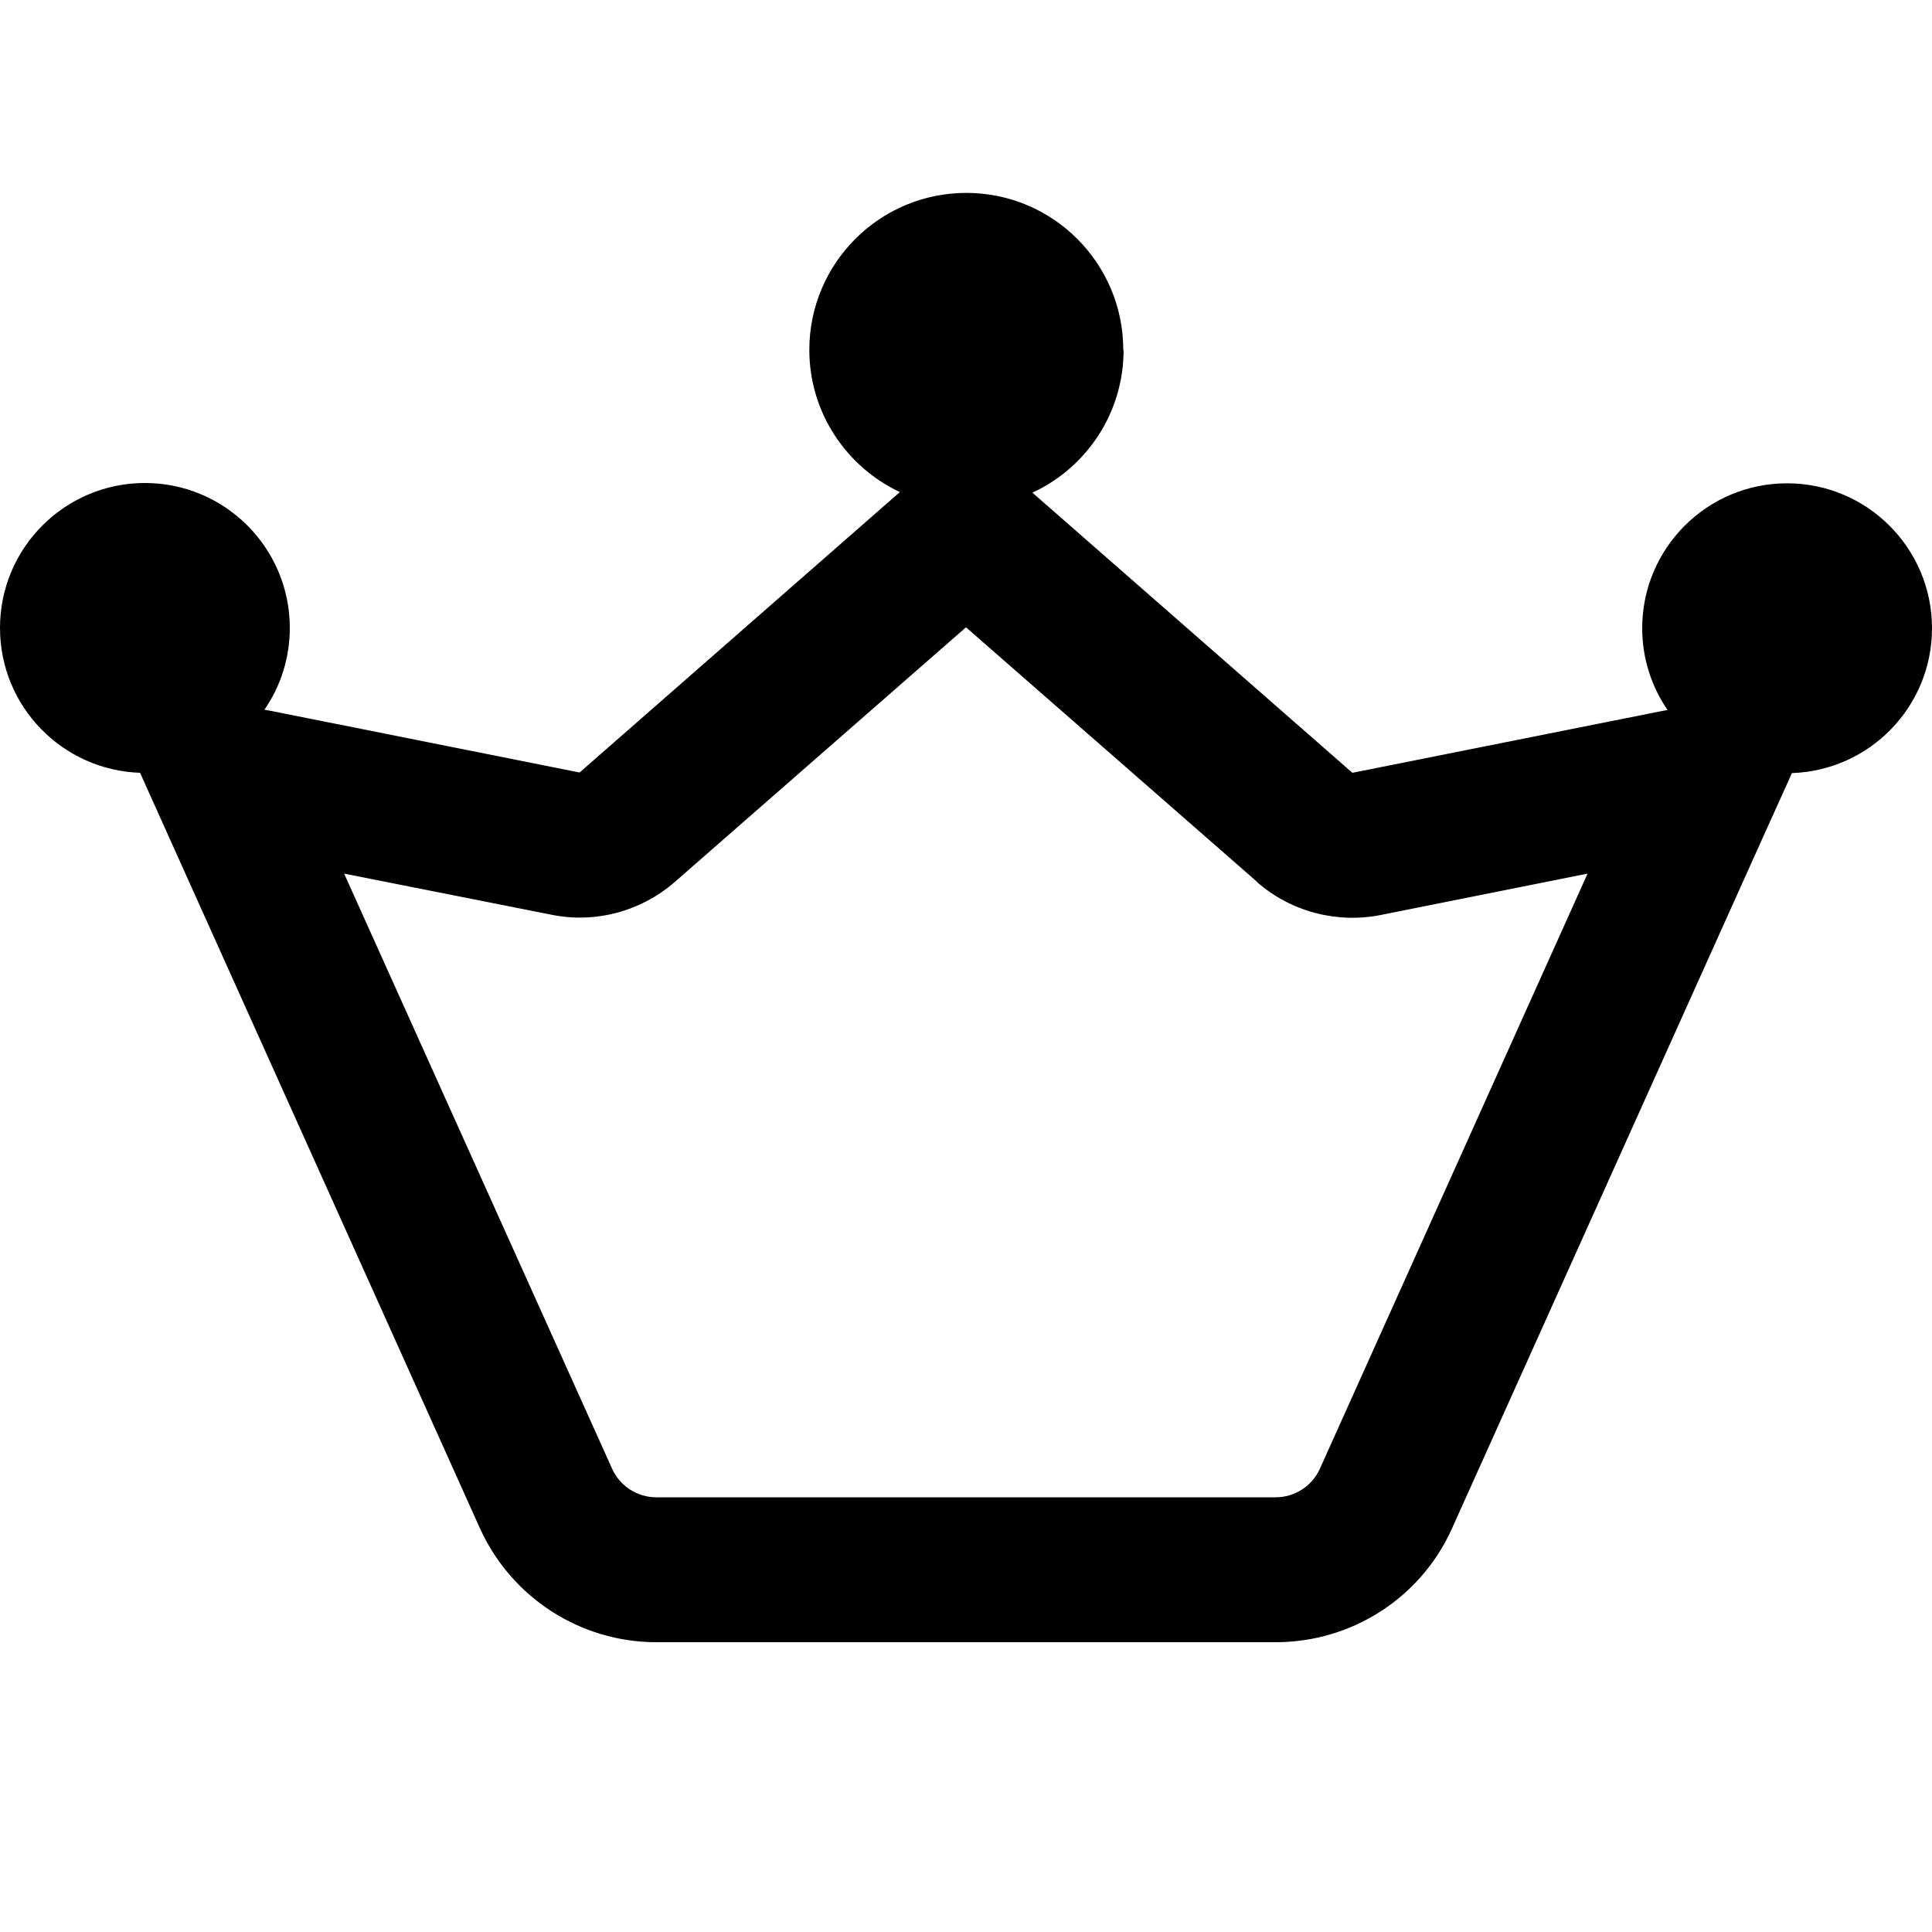 <svg xmlns="http://www.w3.org/2000/svg" viewBox="0 0 640 640"><!--! Font Awesome Pro 7.1.0 by @fontawesome - https://fontawesome.com License - https://fontawesome.com/license (Commercial License) Copyright 2025 Fonticons, Inc. --><path fill="currentColor" d="M372.2 116C372.2 136.9 359.8 155 342 163.2L448 256L550.2 235.6L552.4 235.2C547.1 227.5 544 218.1 544 208.1C544 181.6 565.5 160.1 592 160.1C618.5 160.1 640 181.6 640 208.1C640 234.1 619.4 255.2 593.6 256.1L583.8 277.8L481 506.3C470.7 529.3 447.8 544 422.6 544L217.4 544C192.2 544 169.4 529.2 159 506.3L56.2 277.8L46.4 256C20.6 255.1 0 234 0 208C0 181.5 21.5 160 48 160C74.5 160 96 181.5 96 208C96 218.1 92.9 227.4 87.6 235.1L89.8 235.5L192 255.9L298.1 163C280.4 154.7 268.1 136.7 268.1 115.9C268.1 87.2 291.4 63.9 320.1 63.9C348.8 63.9 372.1 87.2 372.1 115.9zM416.4 292.1L320 207.8L223.6 292.1C212.4 301.9 197.2 306 182.6 303L114 289.4L202.8 486.6C205.4 492.3 211.1 496 217.4 496L422.6 496C428.9 496 434.6 492.3 437.2 486.6L525.9 289.4L457.4 303.1C442.8 306 427.6 302 416.4 292.2z"/></svg>